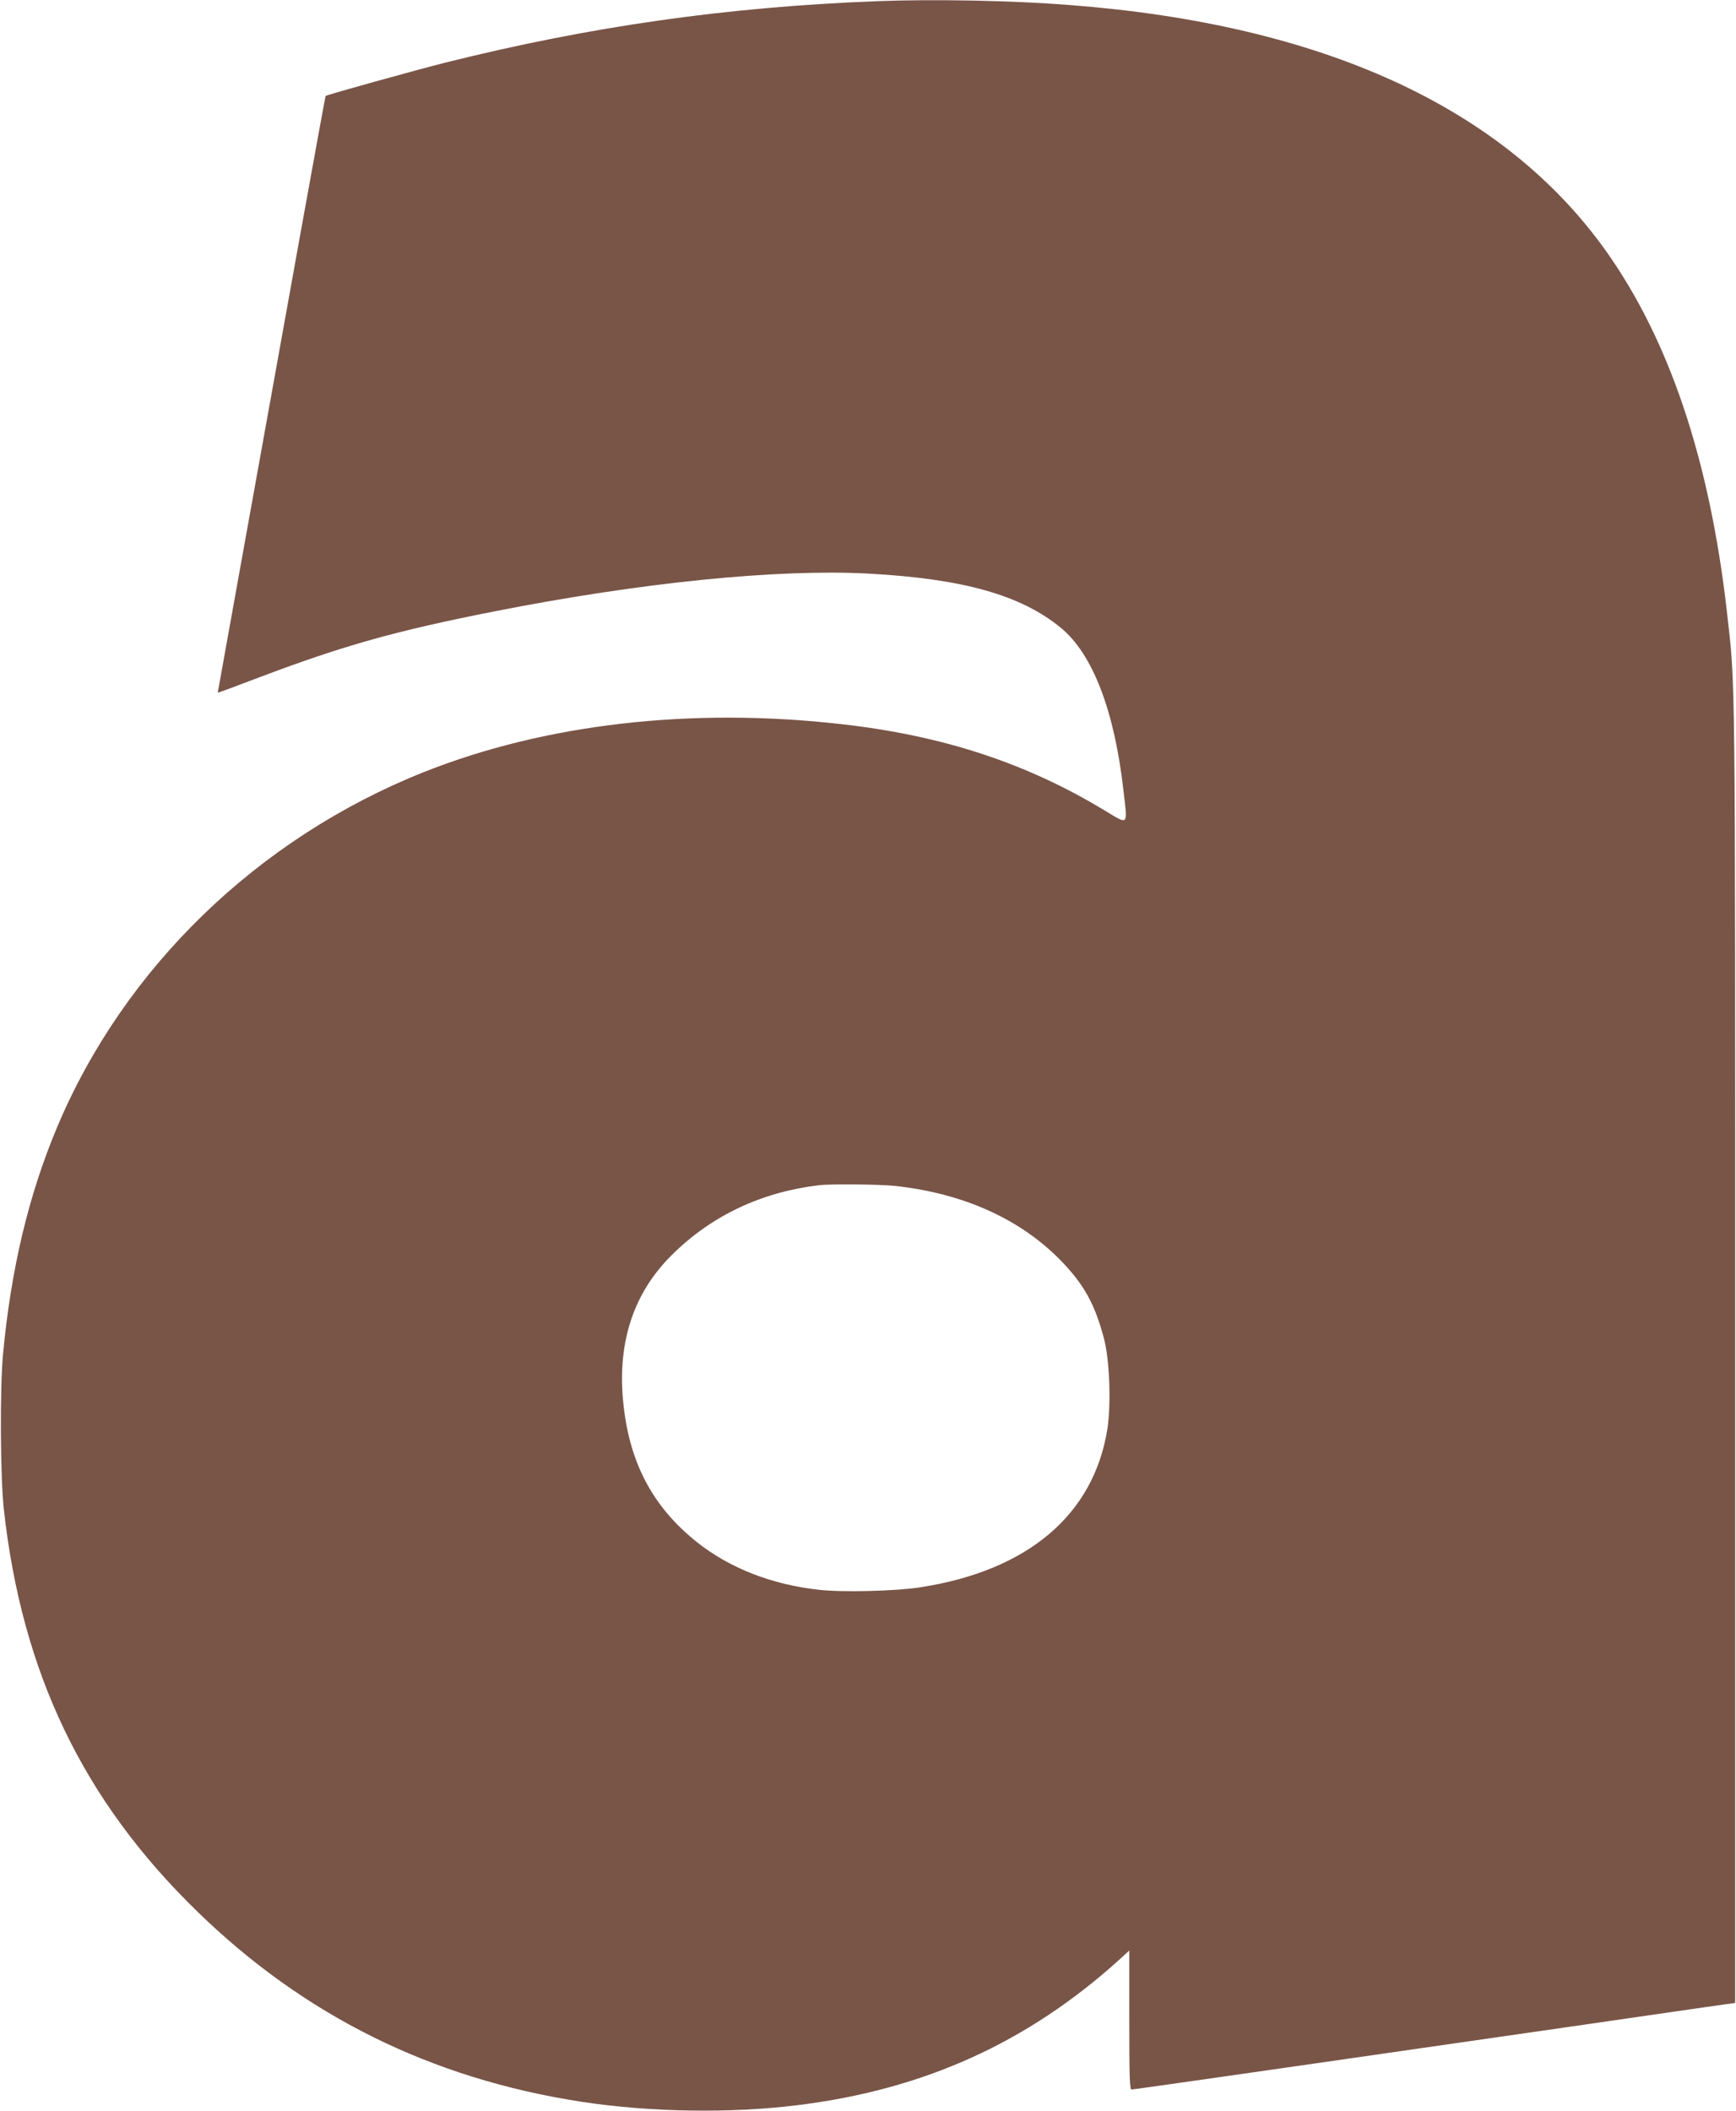 <?xml version="1.0" standalone="no"?>
<!DOCTYPE svg PUBLIC "-//W3C//DTD SVG 20010904//EN"
 "http://www.w3.org/TR/2001/REC-SVG-20010904/DTD/svg10.dtd">
<svg version="1.0" xmlns="http://www.w3.org/2000/svg"
 width="1053pt" height="1280pt" viewBox="0 0 1053 1280"
 preserveAspectRatio="xMidYMid meet">
<g transform="translate(0,1280) scale(0.1,-0.1)"
fill="#795548" stroke="none">
<path d="M5325 12793 c-918 -35 -1744 -153 -2625 -373 -181 -46 -719 -195
-725 -202 -3 -4 -195 -1065 -531 -2933 -63 -352 -117 -650 -119 -662 -3 -13
-4 -23 -1 -23 2 0 118 43 257 96 507 191 820 279 1424 398 885 174 1707 257
2261 228 575 -31 927 -130 1169 -329 193 -159 325 -502 380 -990 25 -215 33
-206 -115 -117 -476 288 -983 454 -1596 523 -911 104 -1800 1 -2534 -291
-1006 -401 -1818 -1187 -2224 -2154 -173 -412 -280 -862 -328 -1379 -19 -208
-16 -741 5 -935 110 -995 481 -1767 1173 -2440 650 -633 1420 -1014 2329
-1154 416 -64 911 -72 1320 -20 762 95 1388 379 1943 880 l62 57 0 -422 c0
-348 2 -421 14 -421 7 0 467 65 1022 145 555 80 1293 186 1639 236 347 50 713
103 815 118 l185 26 0 3930 c0 4249 2 4042 -50 4505 -105 921 -349 1648 -735
2190 -618 867 -1714 1371 -3245 1489 -349 28 -834 37 -1170 24z m103 -7184
c412 -44 757 -199 1002 -448 144 -147 211 -267 267 -480 34 -130 43 -396 20
-546 -83 -521 -484 -860 -1137 -960 -148 -23 -470 -31 -611 -15 -287 31 -545
132 -744 291 -271 217 -412 489 -446 859 -33 358 67 655 298 882 238 236 540
379 888 421 69 9 373 6 463 -4z"/>
</g>
</svg>
